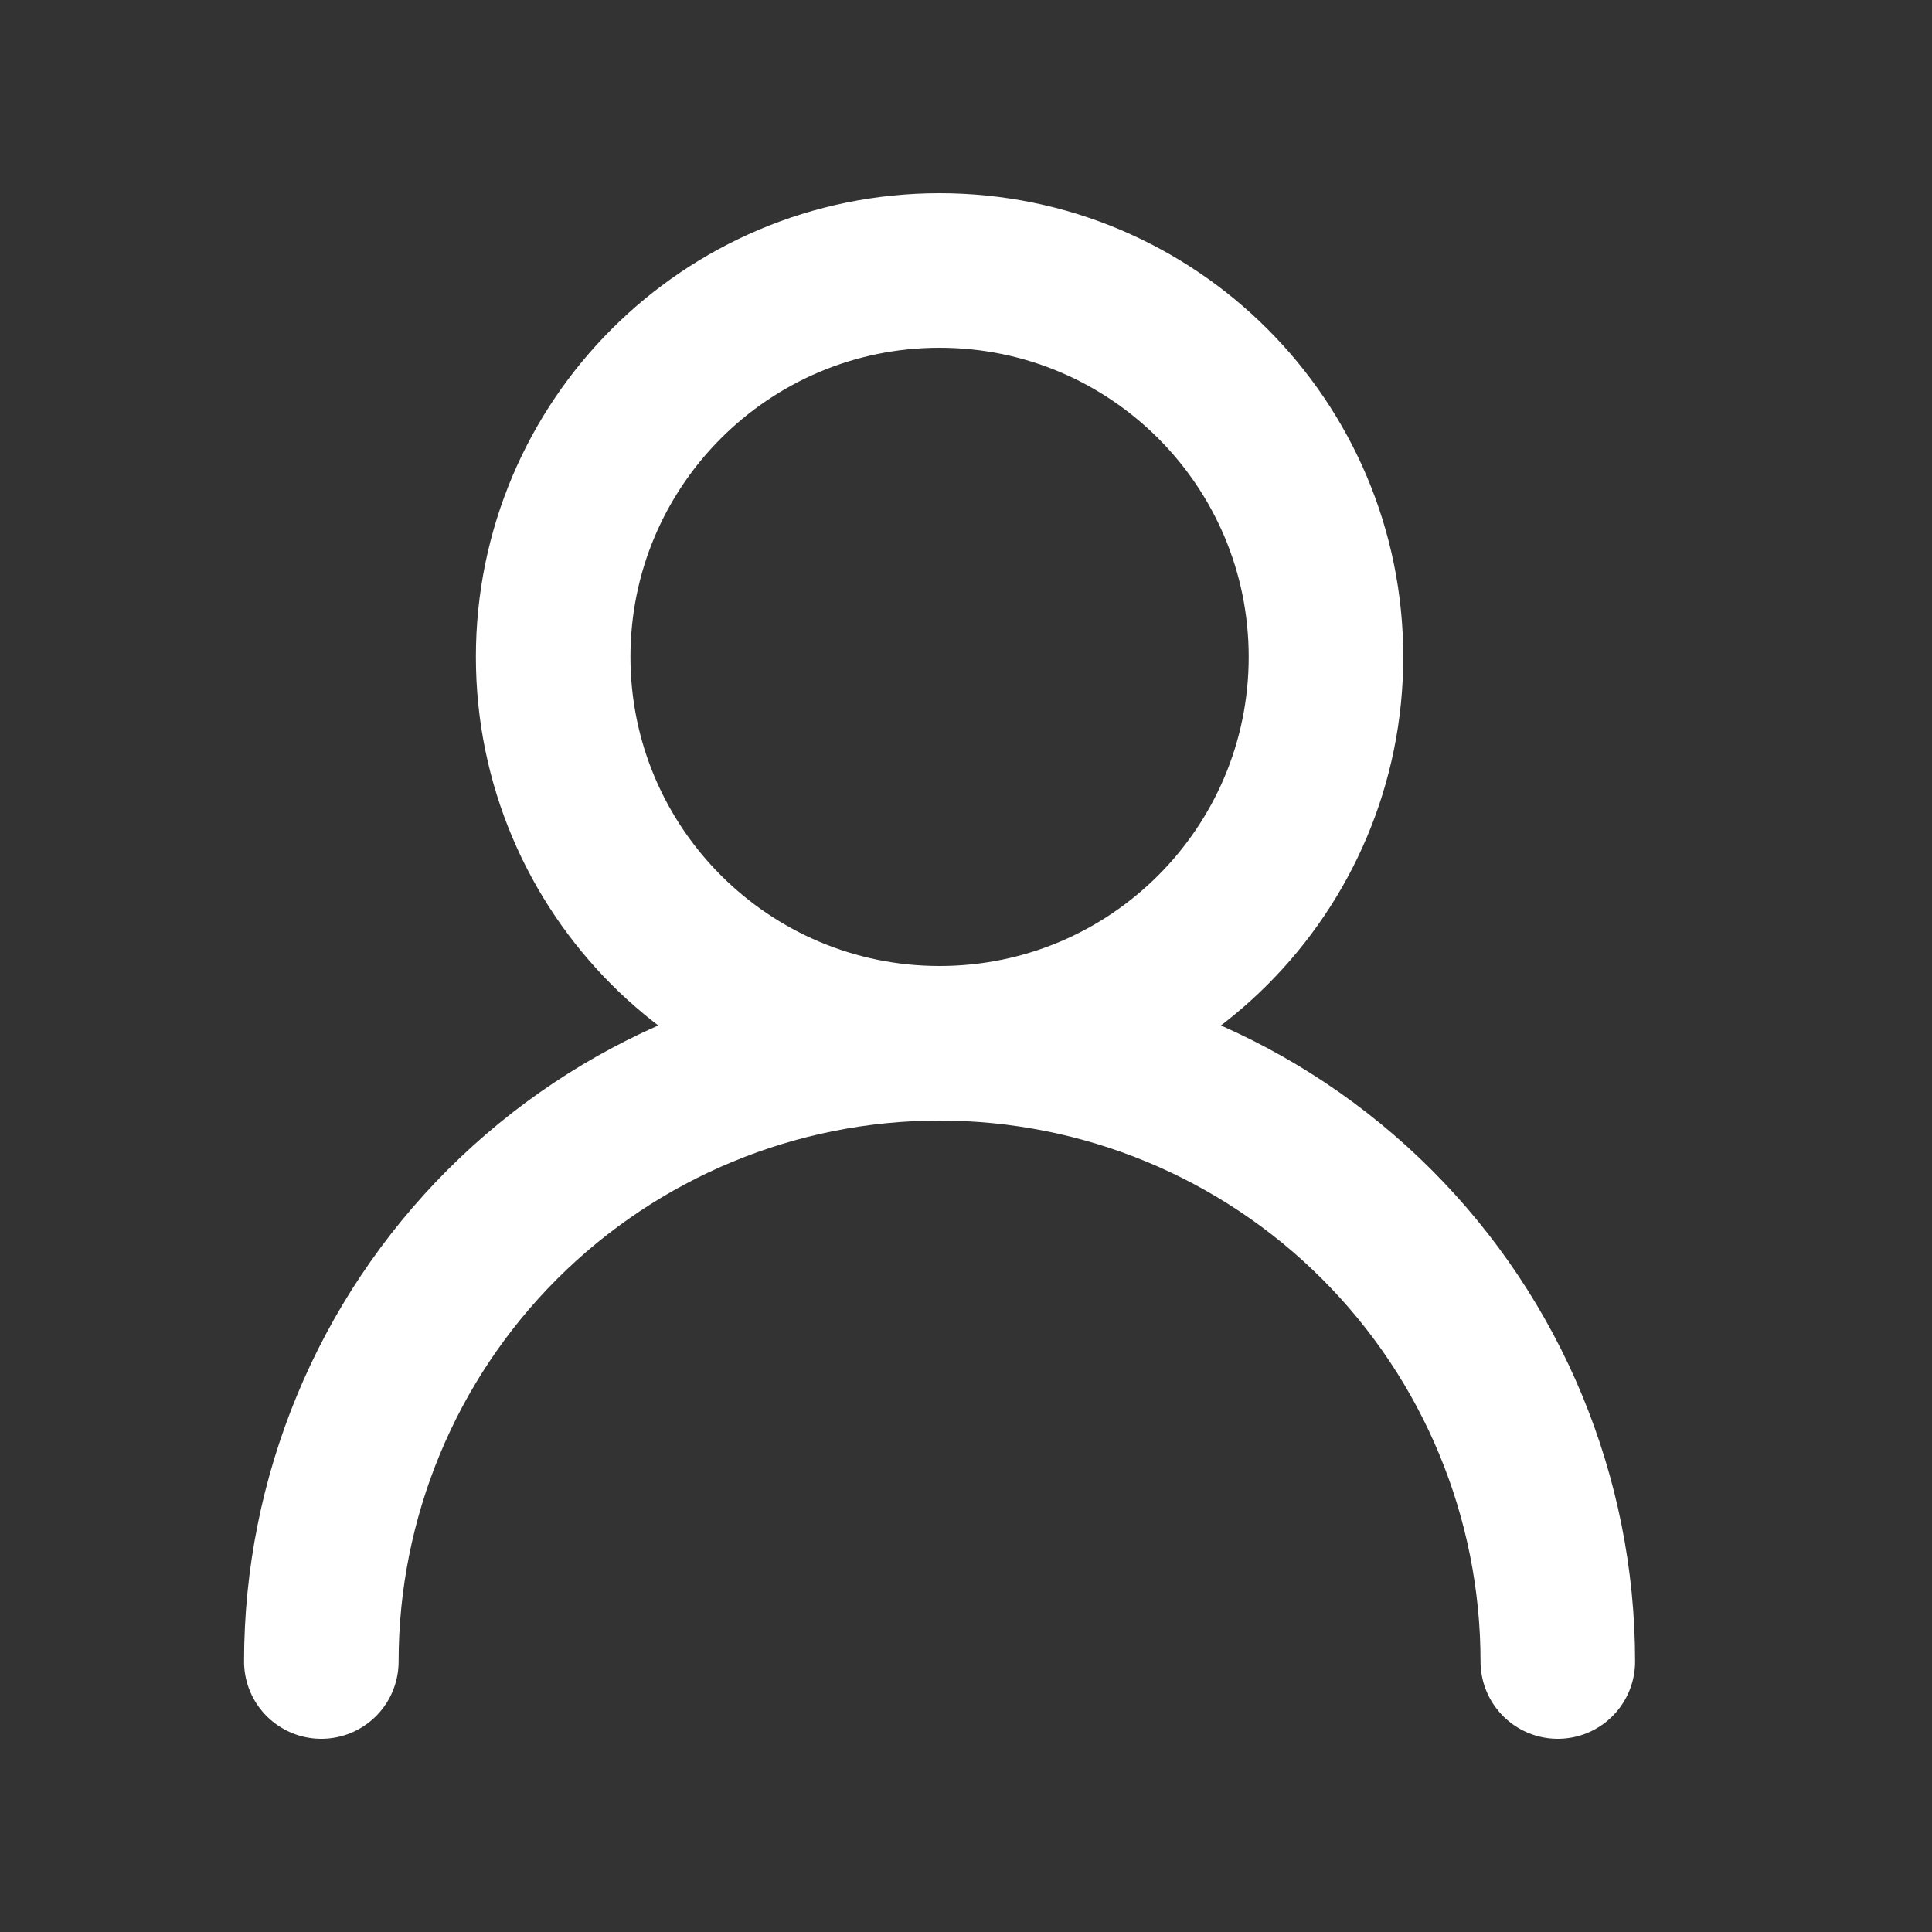 <svg width="25" height="25" viewBox="0 0 25 25" fill="none" xmlns="http://www.w3.org/2000/svg">
<rect x="0" y="0" width="25" height="25" fill="#333333" stroke="none"/>
<path d="M12.158 13.5C14.92 13.5 17.158 11.261 17.158 8.5C17.158 5.739 14.92 3.5 12.158 3.5C9.397 3.5 7.158 5.739 7.158 8.5C7.158 11.261 9.397 13.5 12.158 13.5ZM12.158 13.5C14.28 13.5 16.315 14.343 17.815 15.843C19.315 17.343 20.158 19.378 20.158 21.5M12.158 13.5C10.037 13.5 8.002 14.343 6.501 15.843C5.001 17.343 4.158 19.378 4.158 21.5" stroke="white" stroke-width="2" stroke-linecap="round" stroke-linejoin="round"/>
</svg>
